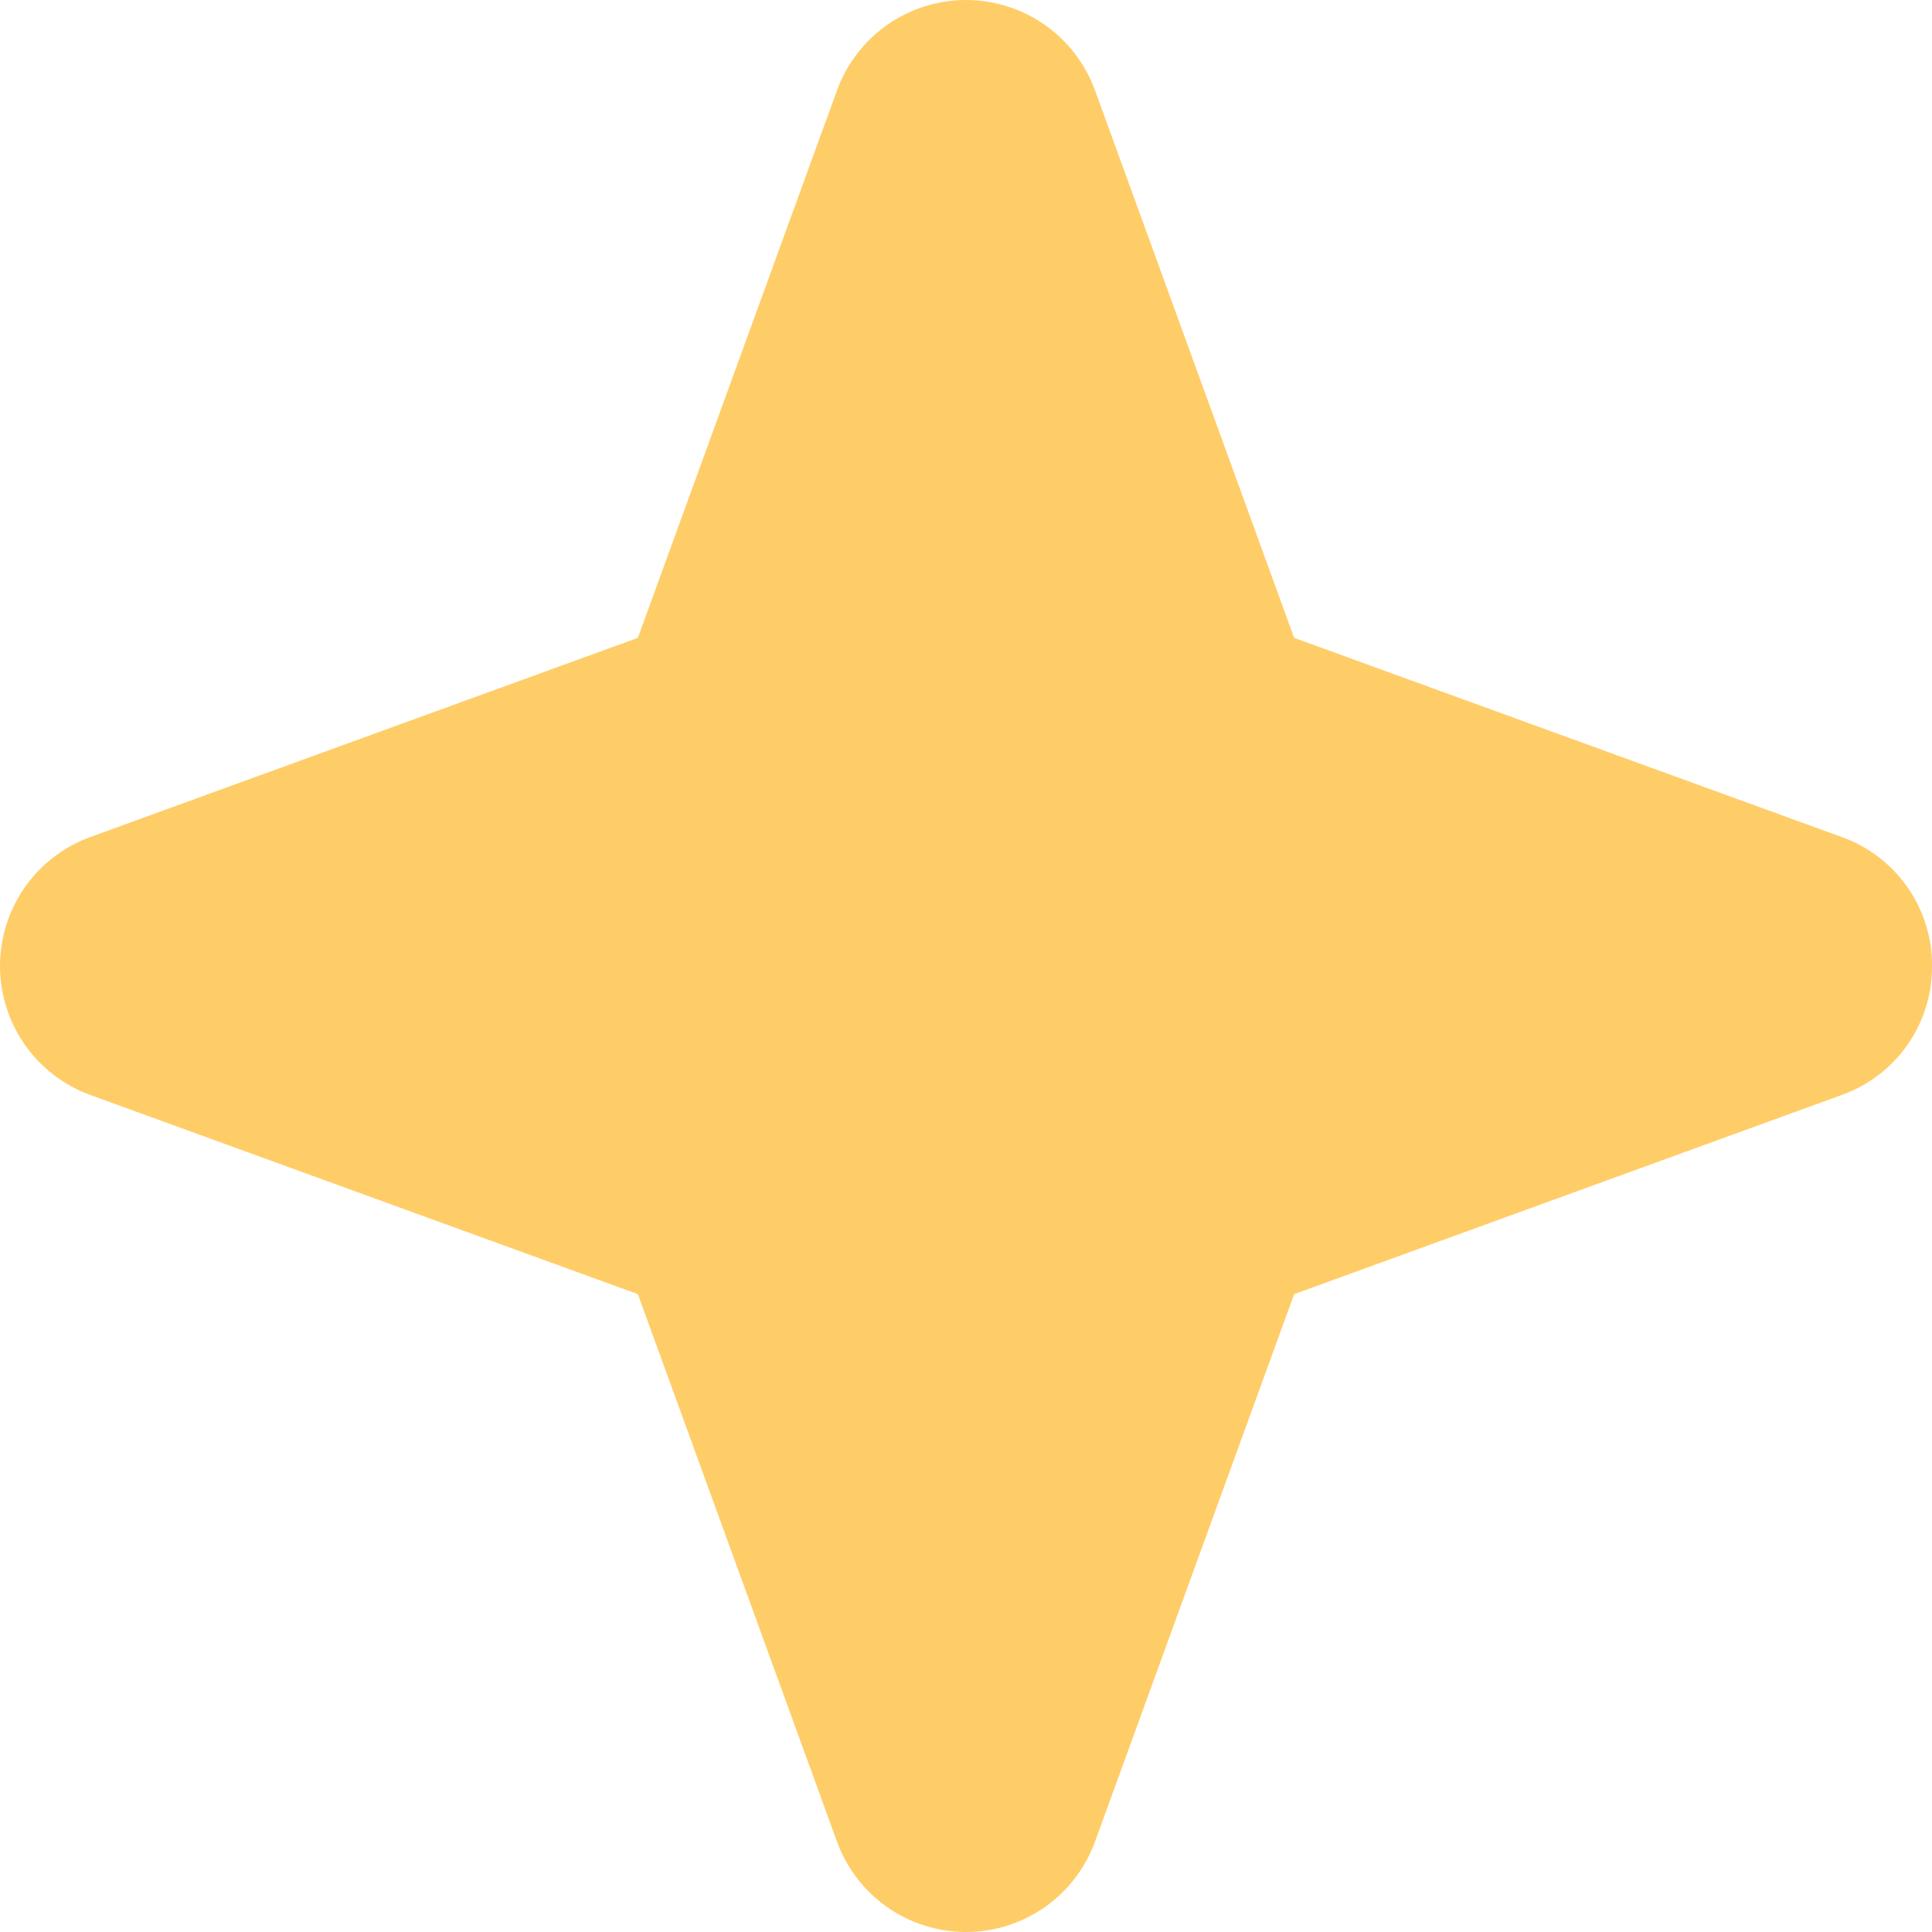 <svg width="26" height="26" viewBox="0 0 26 26" fill="none" xmlns="http://www.w3.org/2000/svg">
<path d="M26 13C26.003 13.38 25.887 13.751 25.669 14.062C25.451 14.373 25.142 14.609 24.784 14.736L17.416 17.416L14.736 24.784C14.607 25.14 14.37 25.448 14.06 25.666C13.749 25.883 13.379 26 13 26C12.621 26 12.251 25.883 11.94 25.666C11.63 25.448 11.393 25.14 11.264 24.784L8.584 17.416L1.216 14.736C0.86 14.607 0.552 14.37 0.334 14.06C0.117 13.749 0 13.379 0 13C0 12.621 0.117 12.251 0.334 11.94C0.552 11.63 0.86 11.393 1.216 11.264L8.584 8.584L11.264 1.216C11.393 0.86 11.63 0.552 11.94 0.334C12.251 0.117 12.621 0 13 0C13.379 0 13.749 0.117 14.06 0.334C14.37 0.552 14.607 0.86 14.736 1.216L17.416 8.584L24.784 11.264C25.142 11.391 25.451 11.627 25.669 11.938C25.887 12.249 26.003 12.62 26 13Z" fill="#FFCD67"/>
</svg>
